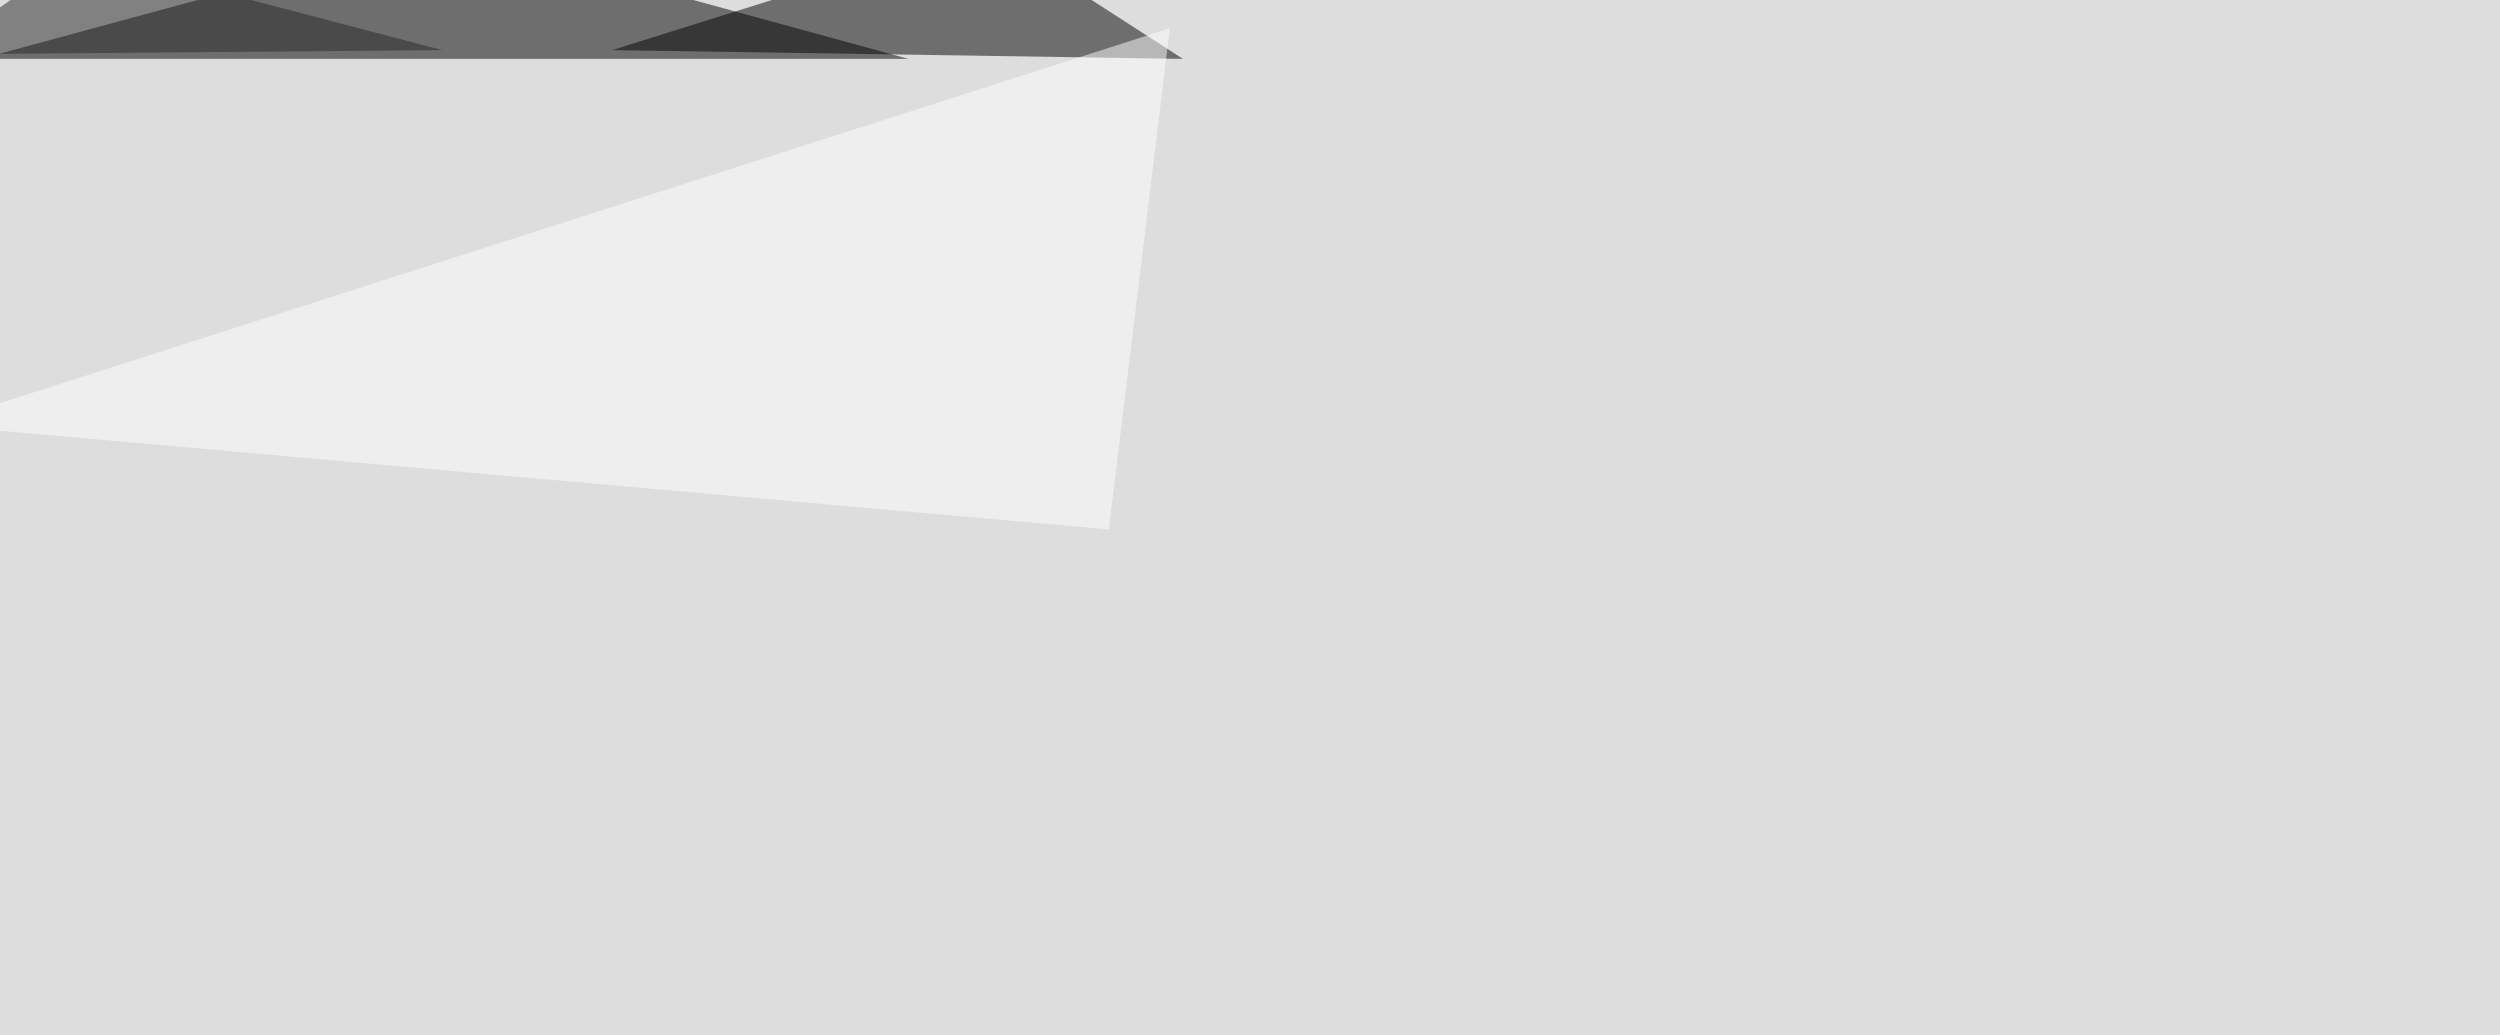 <svg xmlns="http://www.w3.org/2000/svg" width="1681" height="696" ><filter id="a"><feGaussianBlur stdDeviation="55"/></filter><rect width="100%" height="100%" fill="#ddd"/><g filter="url(#a)"><g fill-opacity=".5"><path d="M610.8 39.6l-310.5-85-313.5 85z"/><path d="M411.6 33.7l383.8 5.9-131.8-85z"/><path fill="#fff" d="M786.6 19l-832 266.6 791 70.4z"/><path fill="#262626" d="M297.4 33.7L51.3-30.8l-96.7 67.4z"/></g></g></svg>